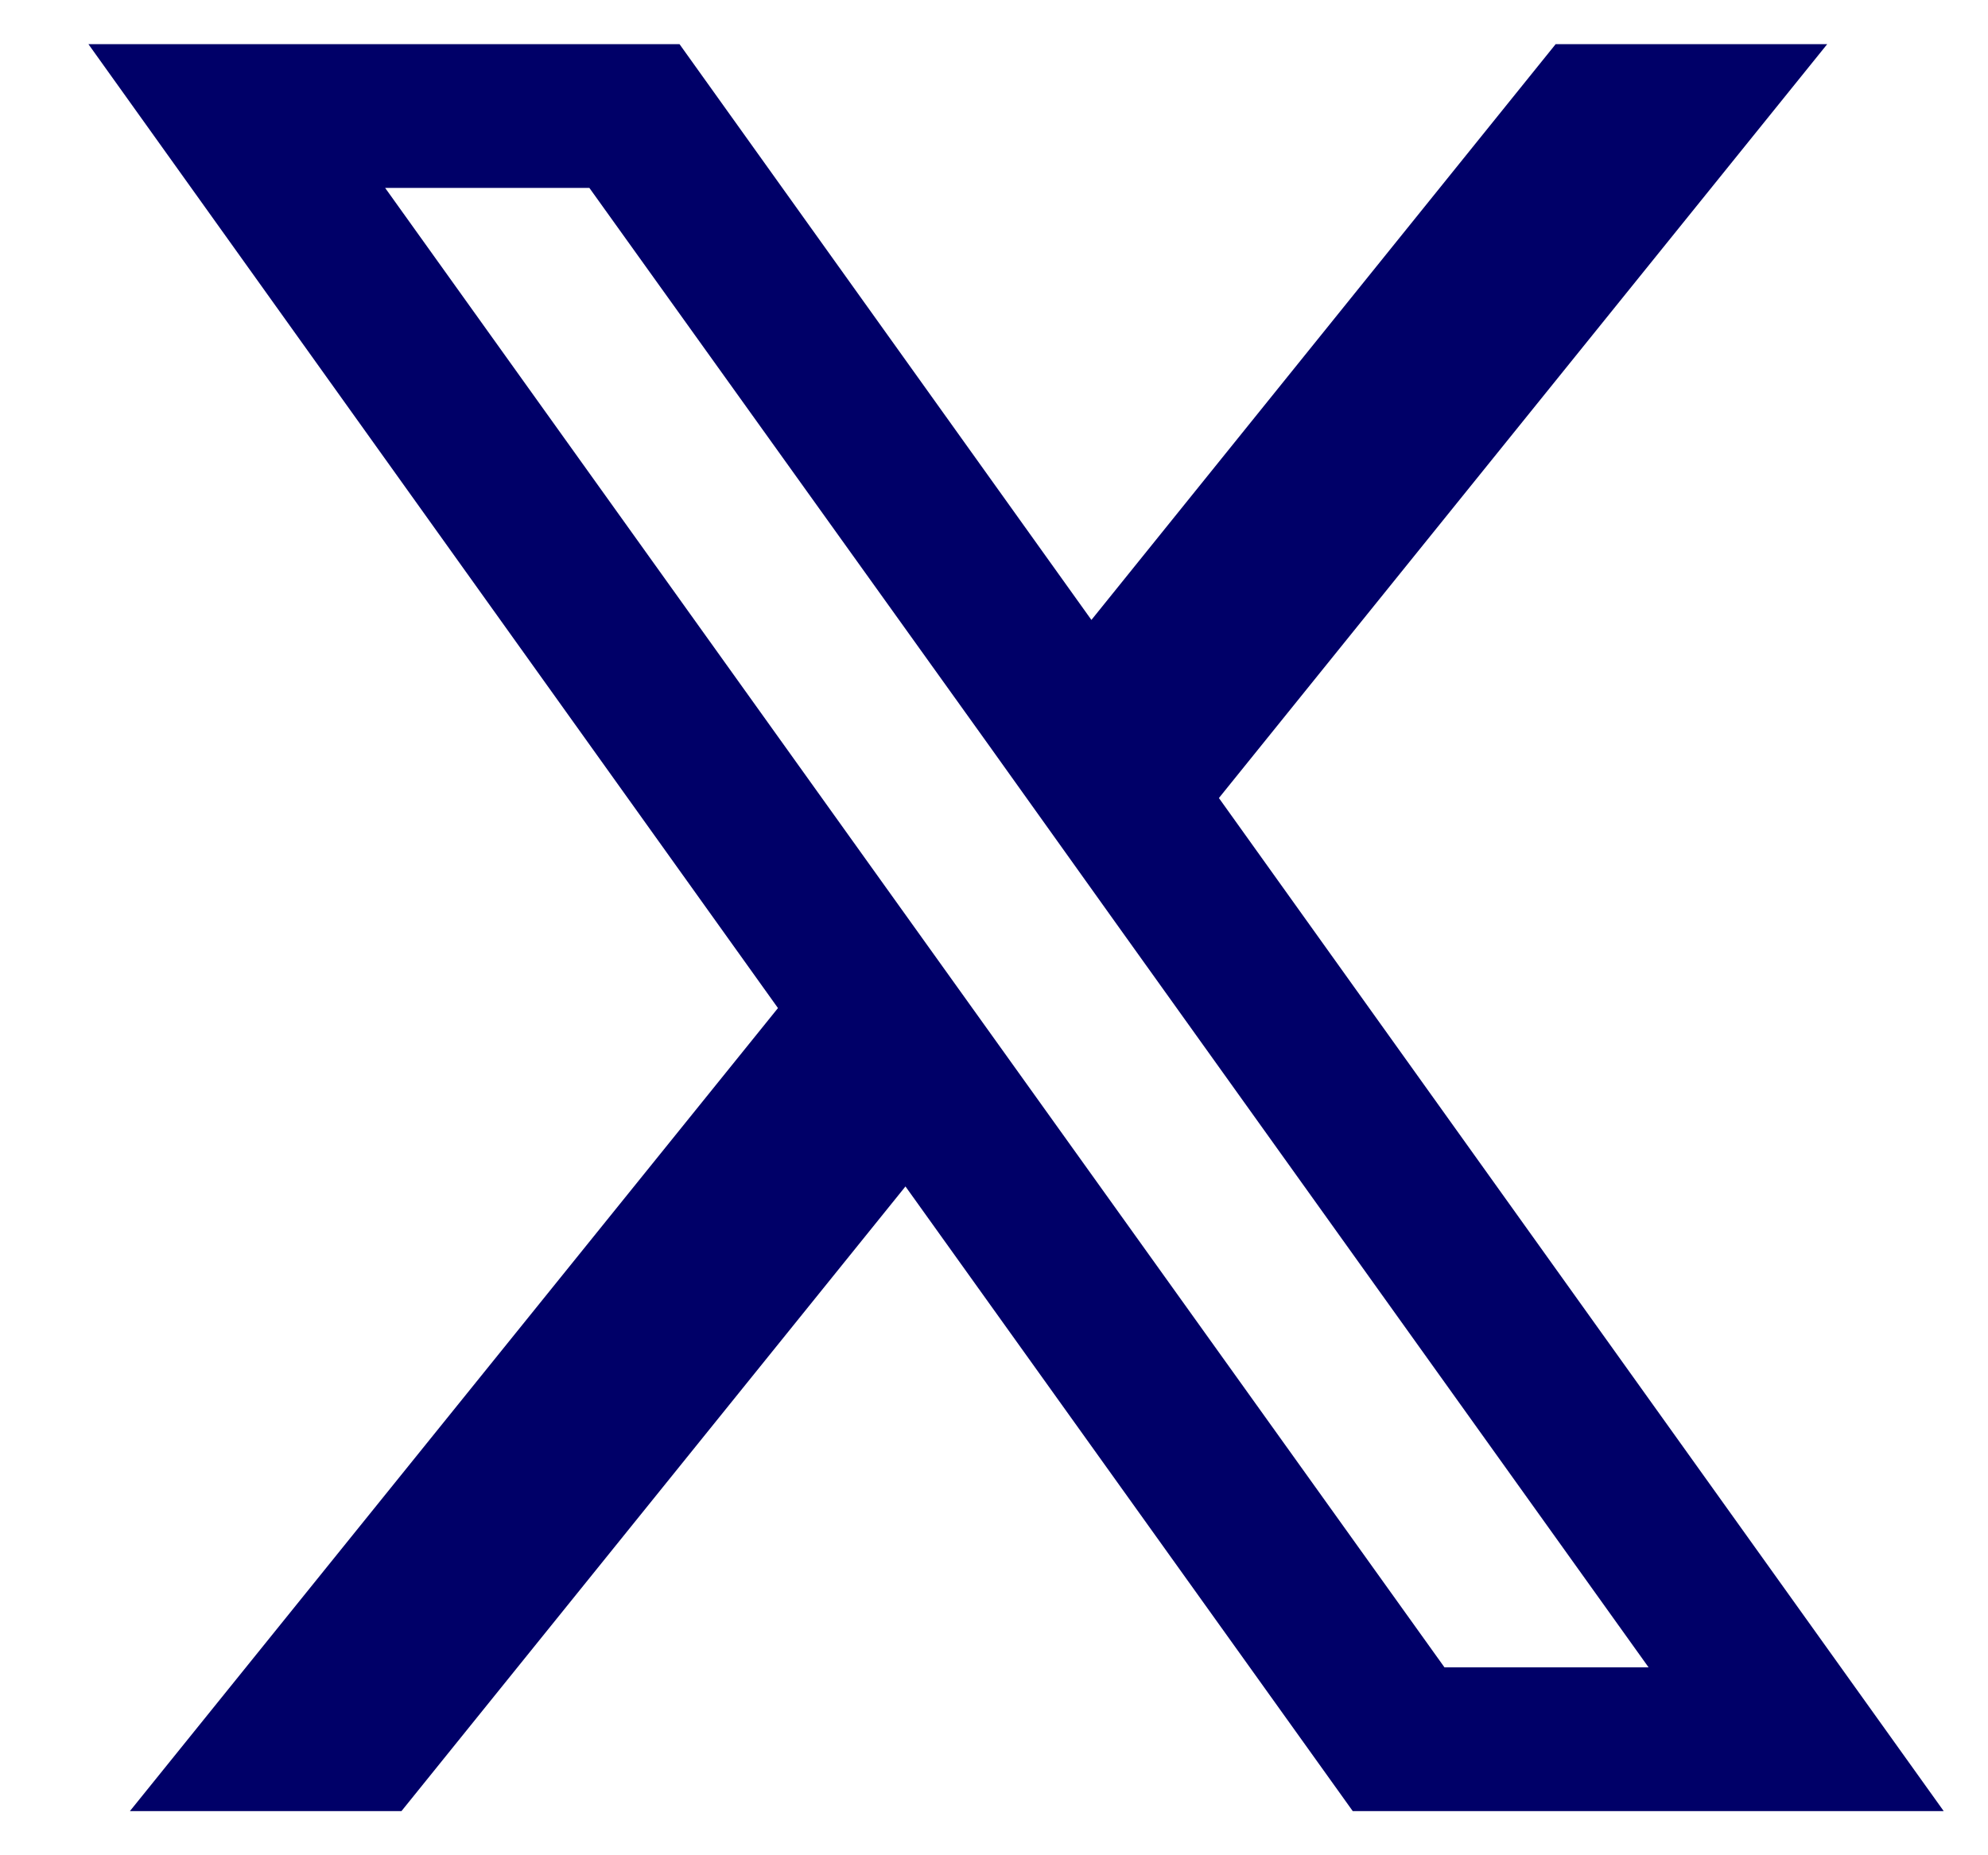 <svg width="15" height="14" viewBox="0 0 15 14" fill="none" xmlns="http://www.w3.org/2000/svg">
<path d="M9.197 6.022L13.787 0.333H11.738L8.235 4.678L5.127 0.333H0.667L5.87 7.607L0.98 13.667H3.029L6.832 8.953L10.207 13.667H14.666L9.197 6.022ZM7.61 7.989L6.646 6.643L2.906 1.418H4.447L7.465 5.629L8.427 6.976L12.439 12.582H10.899L7.61 7.989Z" fill="#000068"/>
</svg>
